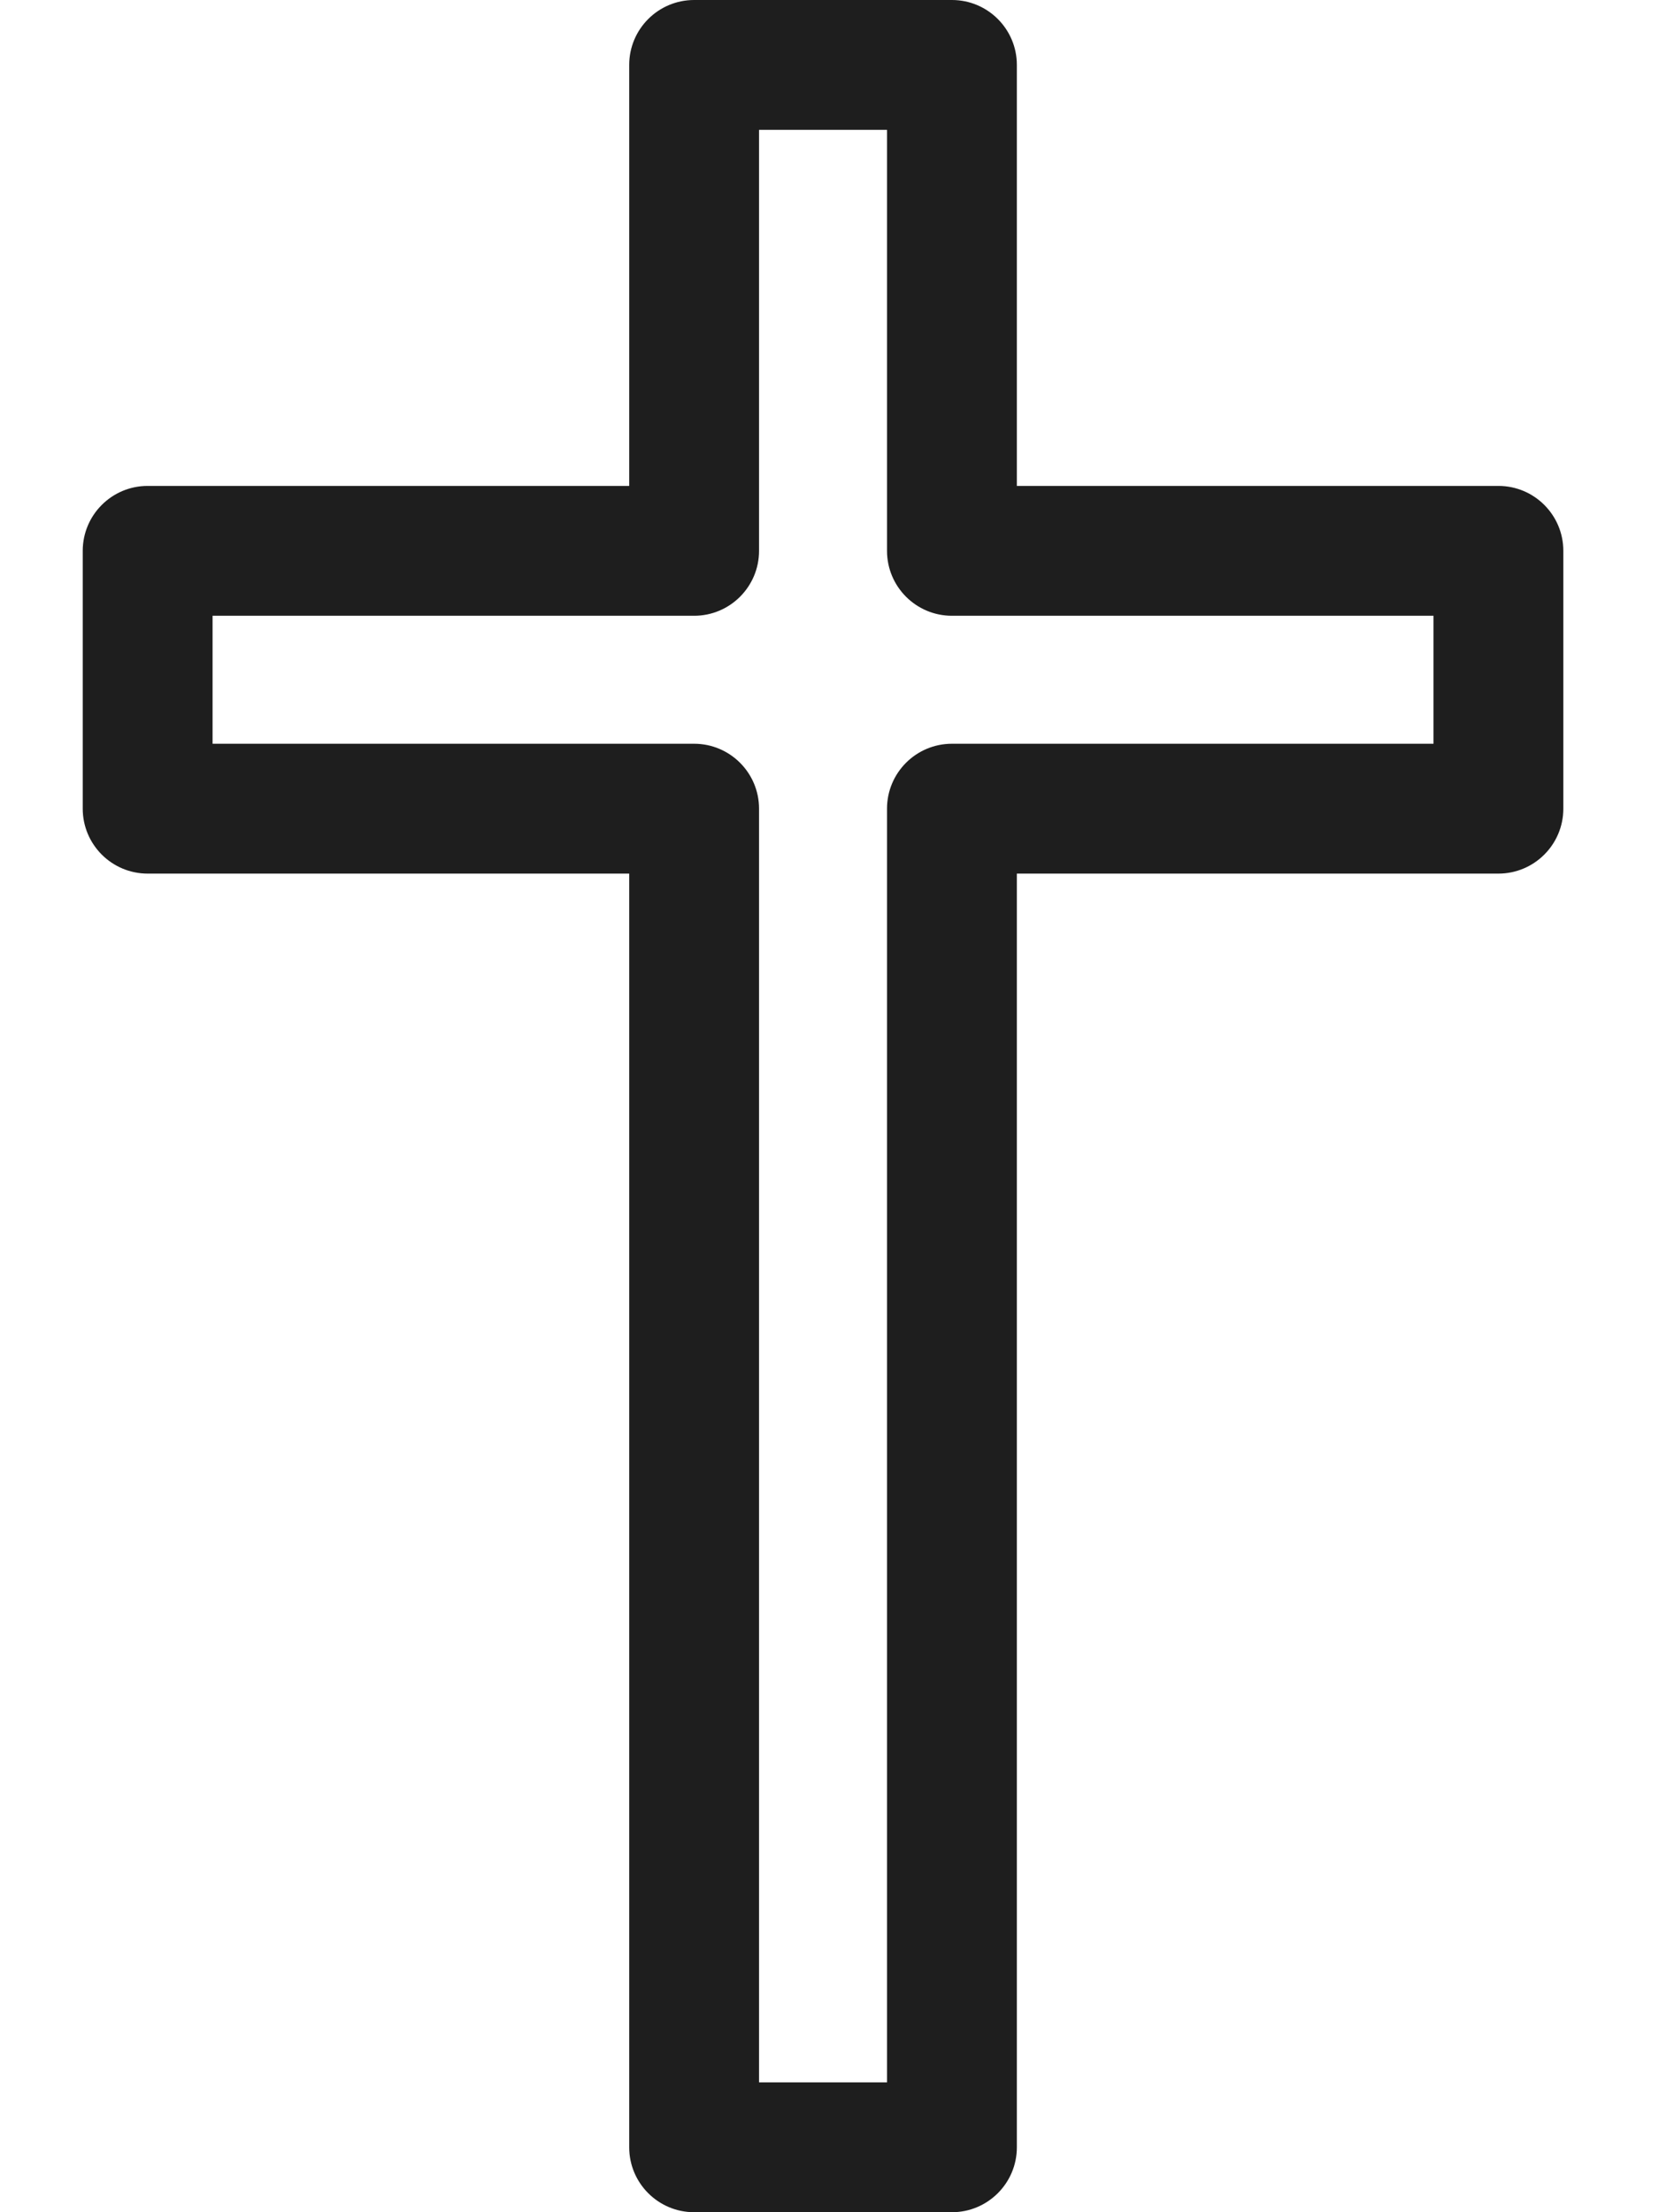 <svg width="15" height="20" viewBox="0 0 15 20" fill="none" xmlns="http://www.w3.org/2000/svg">
<path d="M8.607 20H6.276C5.952 20 5.689 19.737 5.689 19.413V7.898H1.335C1.011 7.898 0.748 7.635 0.748 7.311V4.98C0.748 4.656 1.011 4.393 1.335 4.393H5.689V0.587C5.689 0.263 5.952 0 6.276 0H8.607C8.931 0 9.194 0.263 9.194 0.587V4.393H13.548C13.872 4.393 14.135 4.656 14.135 4.98V7.311C14.135 7.635 13.872 7.898 13.548 7.898H9.194V19.413C9.194 19.737 8.931 20 8.607 20ZM6.863 18.826H8.02V7.311C8.02 6.987 8.283 6.724 8.607 6.724H12.961V5.567H8.607C8.283 5.567 8.02 5.304 8.02 4.98V1.174H6.863V4.98C6.863 5.304 6.6 5.567 6.276 5.567H1.922V6.724H6.276C6.6 6.724 6.863 6.987 6.863 7.311V18.826Z" fill="#1E1E1E"/>
</svg>
